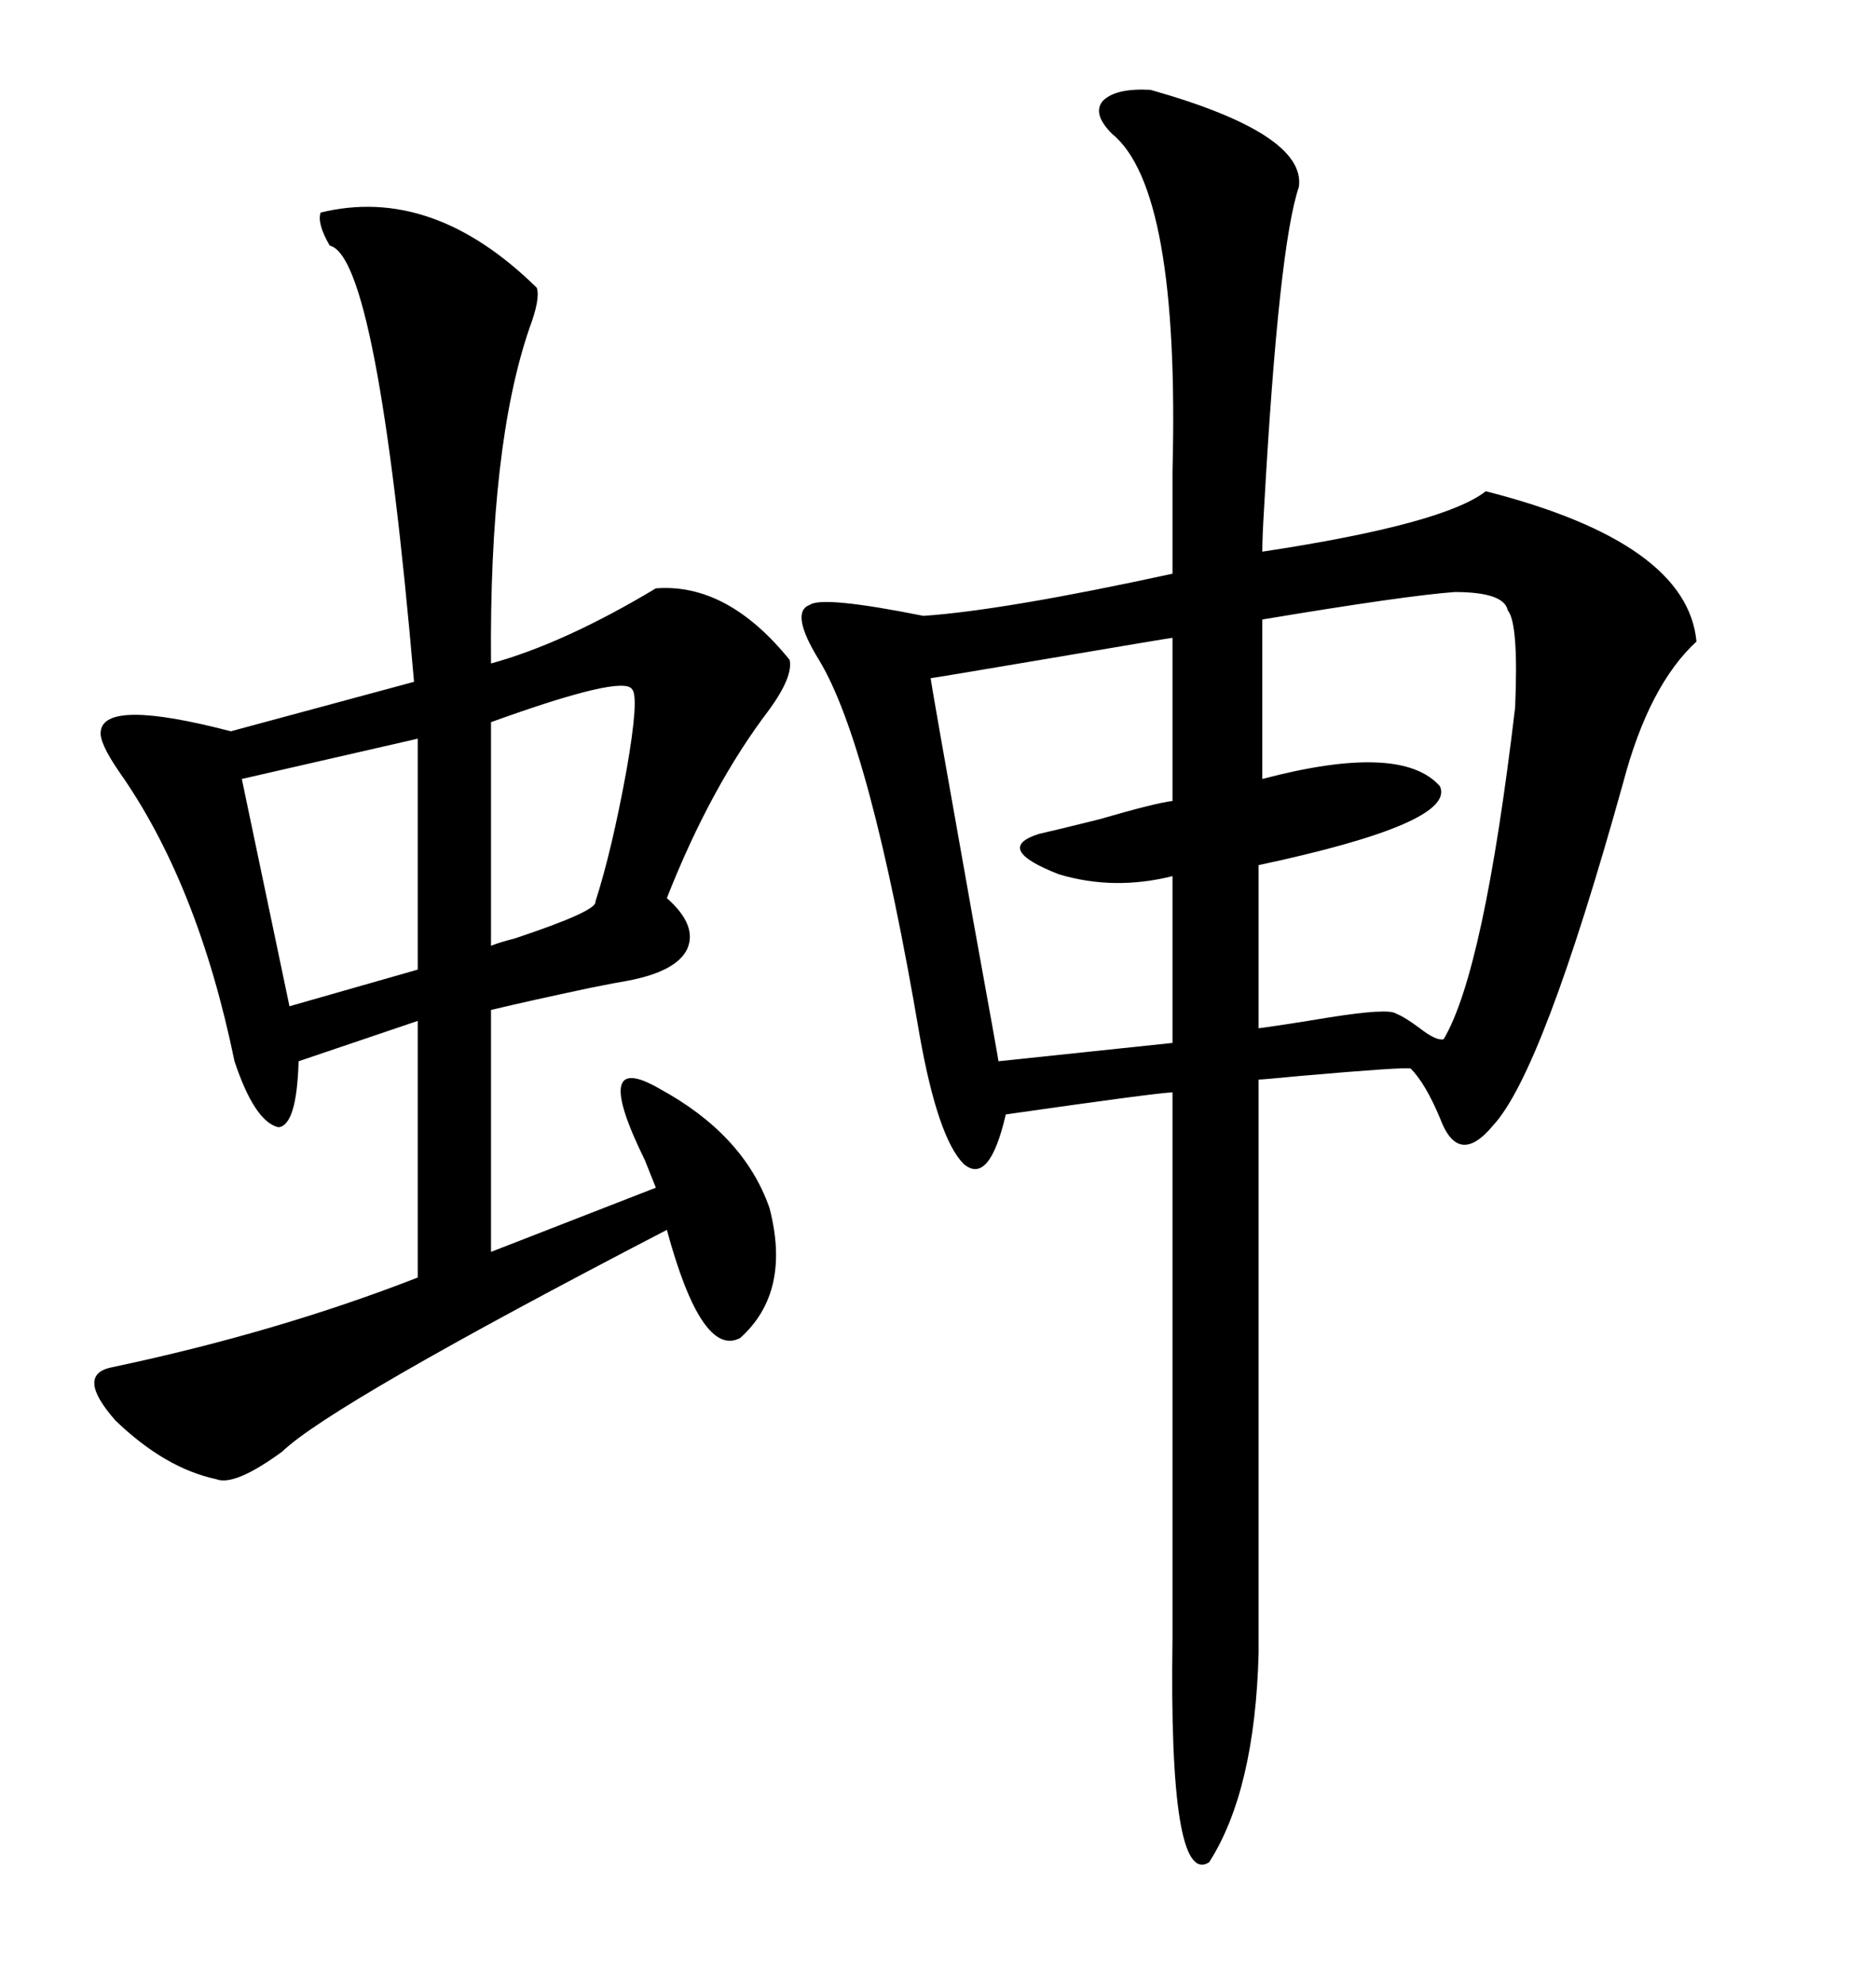 <svg xmlns="http://www.w3.org/2000/svg" xmlns:xlink="http://www.w3.org/1999/xlink" width="300" height="317.285"><path d="M183.98 14.36L183.98 14.36Q208.89 21.39 207.71 29.88L207.71 29.88Q204.49 39.26 202.15 81.15L202.15 81.15Q201.86 85.84 201.86 88.18L201.86 88.18Q230.86 83.79 237.60 78.52L237.60 78.52Q269.82 86.72 271.29 102.54L271.29 102.54Q263.67 109.57 259.57 125.10L259.57 125.10Q246.68 171.39 238.77 179.88L238.77 179.88Q233.20 186.62 230.27 178.71L230.27 178.71Q227.93 173.14 225.59 170.80L225.59 170.80Q224.71 170.51 208.01 171.97L208.01 171.97Q201.86 172.56 201.27 172.56L201.27 172.56L201.27 264.26Q200.68 286.23 193.36 297.66L193.36 297.66Q186.91 301.76 187.50 261.91L187.50 261.91L187.50 174.61Q185.45 174.61 160.84 178.13L160.84 178.13Q158.20 189.55 154.10 186.04L154.10 186.04Q150 181.93 147.07 165.53L147.07 165.53Q139.16 118.95 130.96 105.47L130.96 105.47Q126.27 97.85 129.49 96.68L129.49 96.68Q131.54 95.21 147.66 98.44L147.66 98.44Q160.55 97.56 187.50 91.70L187.50 91.70Q187.50 86.13 187.50 75.29L187.50 75.29Q188.67 30.18 177.83 21.39L177.83 21.39Q174.61 18.16 176.37 16.11L176.37 16.11Q178.42 14.06 183.98 14.36ZM51.27 33.98L51.27 33.98Q69.14 29.59 85.84 46.00L85.84 46.00Q86.43 47.75 84.67 52.44L84.67 52.44Q78.22 71.19 78.52 106.05L78.52 106.05Q90.23 102.83 104.88 94.04L104.88 94.04Q116.31 93.16 126.27 105.47L126.27 105.47Q126.86 108.11 123.05 113.38L123.05 113.38Q113.67 125.68 106.64 143.55L106.64 143.55Q111.62 147.95 109.86 151.76L109.86 151.76Q108.11 155.27 100.49 156.74L100.49 156.74Q98.73 157.03 94.34 157.91L94.34 157.91Q84.67 159.96 78.52 161.43L78.52 161.43L78.52 200.10L104.88 189.84Q104.30 188.38 103.13 185.45L103.13 185.45Q94.34 167.58 105.47 174.02L105.47 174.02Q118.95 181.35 123.05 193.07L123.05 193.07Q126.56 206.54 118.36 213.87L118.36 213.87Q112.21 217.09 106.64 196.58L106.64 196.58Q53.03 224.41 45.12 232.03L45.12 232.03Q37.50 237.60 34.57 236.43L34.57 236.43Q26.37 234.67 18.46 227.05L18.46 227.05Q12.01 219.73 17.87 218.55L17.87 218.55Q44.24 212.99 66.80 204.20L66.80 204.20L66.80 163.18L47.75 169.63Q47.46 179.88 44.53 180.18L44.53 180.18Q40.72 179.30 37.50 169.63L37.50 169.63Q31.64 141.21 19.04 123.34L19.04 123.34Q15.82 118.65 16.11 116.89L16.11 116.89Q16.70 111.62 36.91 116.89L36.91 116.89L66.21 108.98Q60.35 41.02 52.73 39.26L52.73 39.26Q50.68 35.74 51.27 33.98ZM232.62 94.63L232.62 94.63Q224.71 95.21 201.86 99.02L201.86 99.02L201.86 124.51Q224.12 118.65 230.27 125.68L230.27 125.68Q232.91 131.54 201.27 138.28L201.27 138.28L201.27 164.36Q205.66 163.77 212.70 162.60L212.70 162.60Q222.07 161.13 223.24 162.01L223.24 162.01Q224.71 162.60 227.05 164.36L227.05 164.36Q229.69 166.41 230.86 166.11L230.86 166.11Q237.30 155.27 242.29 113.09L242.29 113.09Q242.87 99.61 241.11 97.56L241.11 97.56Q240.53 94.63 232.62 94.63ZM187.50 128.03L187.50 101.95Q187.21 101.95 168.16 105.18L168.16 105.18Q149.12 108.40 148.83 108.40L148.83 108.40Q148.83 108.98 155.57 146.78L155.57 146.78Q159.67 169.34 159.67 169.63L159.67 169.63L187.50 166.70L187.50 140.04Q178.13 142.38 169.34 139.75L169.34 139.75Q158.79 135.64 166.11 133.30L166.11 133.30Q168.75 132.71 175.78 130.96L175.78 130.96Q184.86 128.32 187.50 128.03L187.50 128.03ZM66.80 154.98L66.80 118.07L38.67 124.51L46.29 160.84L66.80 154.98ZM101.07 110.16L101.07 110.16Q99.61 107.81 78.52 115.43L78.52 115.43L78.52 151.17Q79.98 150.59 82.32 150L82.32 150Q95.51 145.61 95.21 144.14L95.21 144.14Q97.85 135.94 100.20 123.05L100.20 123.05Q102.25 111.33 101.07 110.16Z"/></svg>